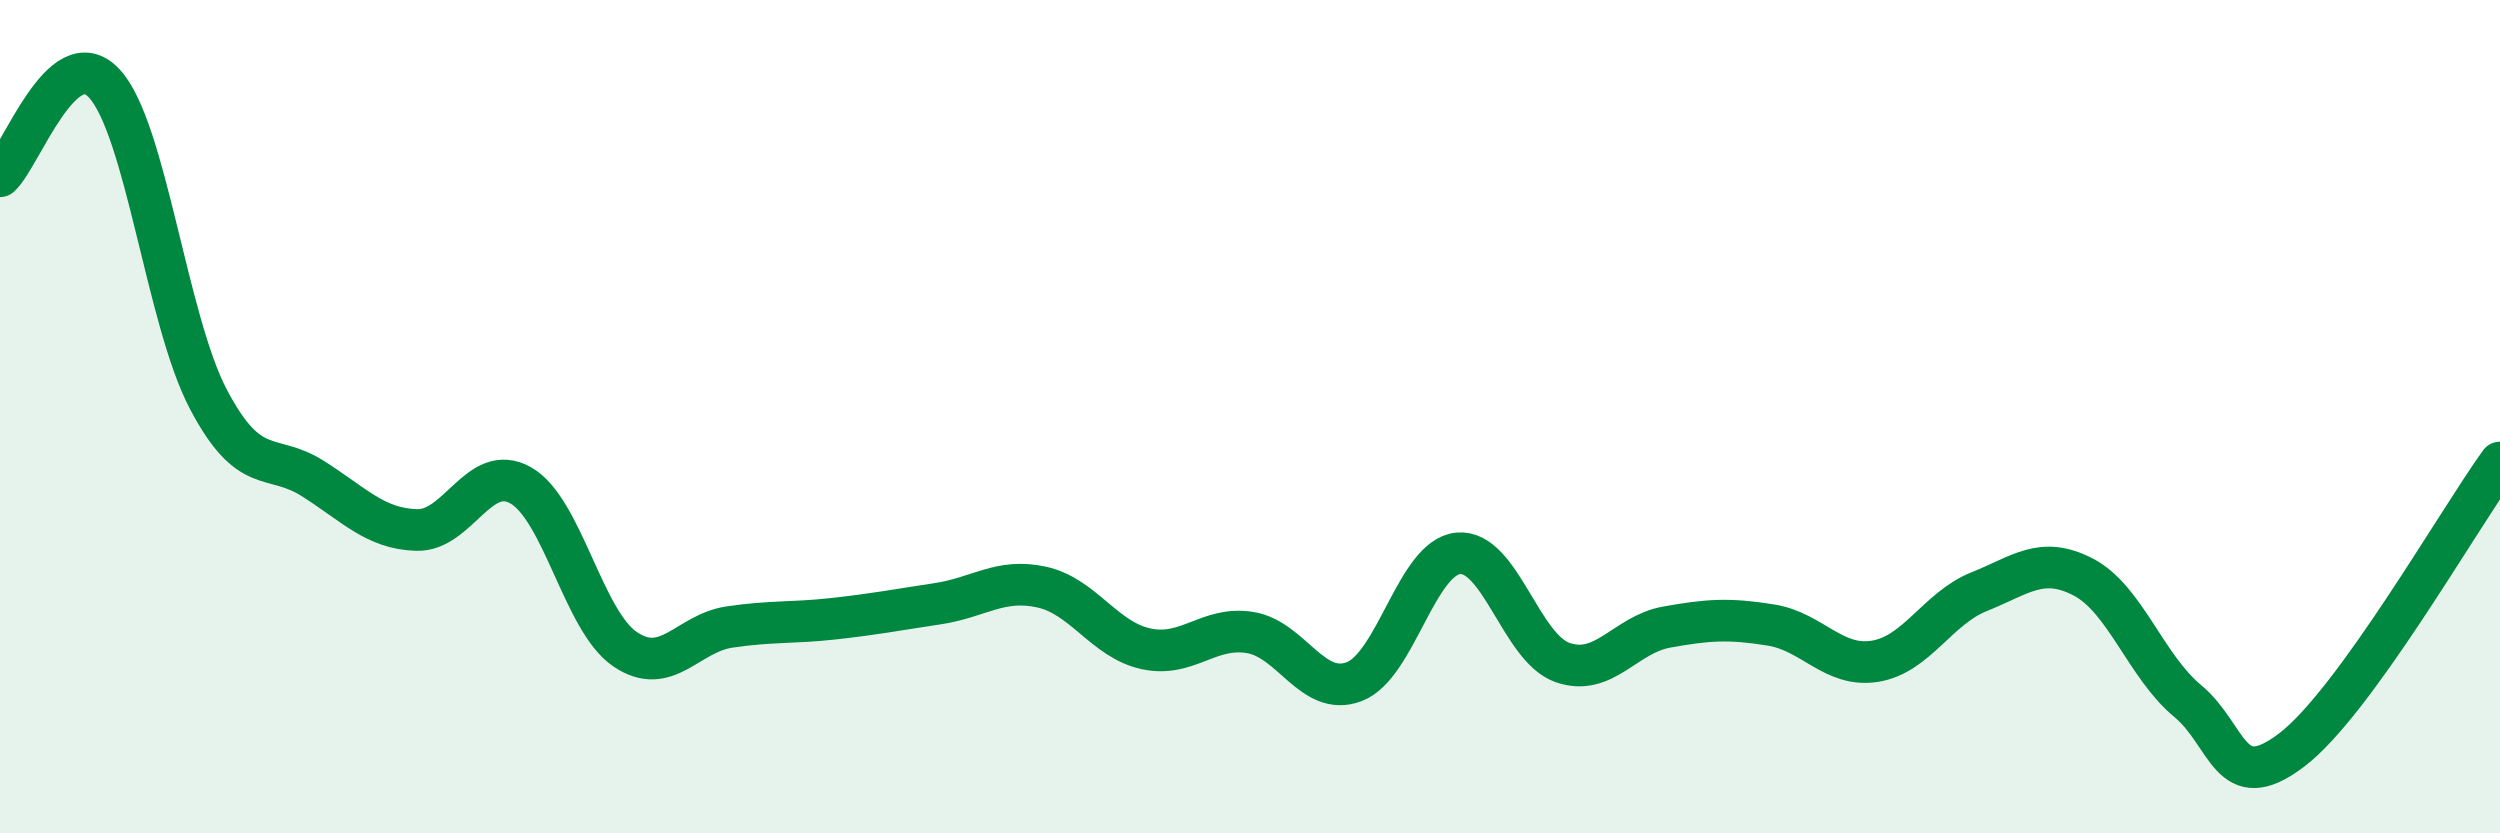 
    <svg width="60" height="20" viewBox="0 0 60 20" xmlns="http://www.w3.org/2000/svg">
      <path
        d="M 0,4.23 C 0.5,3.78 1.5,0.93 2.5,2 C 3.5,3.07 4,7.68 5,9.58 C 6,11.48 6.5,10.85 7.5,11.48 C 8.5,12.11 9,12.69 10,12.72 C 11,12.75 11.5,11.08 12.5,11.65 C 13.5,12.22 14,14.9 15,15.58 C 16,16.26 16.5,15.2 17.5,15.05 C 18.5,14.9 19,14.96 20,14.85 C 21,14.74 21.5,14.64 22.5,14.49 C 23.5,14.34 24,13.87 25,14.09 C 26,14.31 26.5,15.35 27.5,15.57 C 28.5,15.79 29,15.02 30,15.18 C 31,15.34 31.5,16.74 32.5,16.36 C 33.5,15.98 34,13.37 35,13.28 C 36,13.19 36.5,15.55 37.5,15.9 C 38.5,16.25 39,15.23 40,15.05 C 41,14.87 41.5,14.84 42.5,15 C 43.5,15.16 44,16.03 45,15.87 C 46,15.71 46.5,14.6 47.5,14.2 C 48.5,13.8 49,13.33 50,13.85 C 51,14.37 51.5,15.99 52.5,16.82 C 53.5,17.65 53.5,19.14 55,18 C 56.5,16.86 59,12.48 60,11.1L60 20L0 20Z"
        fill="#008740"
        opacity="0.1"
        stroke-linecap="round"
        stroke-linejoin="round"
      />
      <path
        d="M 0,4.23 C 0.5,3.78 1.5,0.93 2.5,2 C 3.5,3.07 4,7.68 5,9.58 C 6,11.48 6.5,10.85 7.5,11.48 C 8.5,12.11 9,12.69 10,12.72 C 11,12.75 11.5,11.08 12.5,11.65 C 13.5,12.22 14,14.9 15,15.58 C 16,16.26 16.5,15.2 17.5,15.05 C 18.5,14.9 19,14.96 20,14.85 C 21,14.74 21.5,14.64 22.5,14.49 C 23.5,14.34 24,13.87 25,14.09 C 26,14.31 26.5,15.35 27.5,15.57 C 28.5,15.79 29,15.02 30,15.18 C 31,15.34 31.5,16.74 32.5,16.36 C 33.5,15.98 34,13.37 35,13.28 C 36,13.19 36.5,15.55 37.5,15.9 C 38.5,16.25 39,15.23 40,15.05 C 41,14.87 41.5,14.84 42.5,15 C 43.5,15.16 44,16.03 45,15.87 C 46,15.71 46.5,14.6 47.5,14.2 C 48.5,13.8 49,13.33 50,13.85 C 51,14.37 51.5,15.99 52.5,16.82 C 53.5,17.65 53.5,19.14 55,18 C 56.5,16.86 59,12.48 60,11.1"
        stroke="#008740"
        stroke-width="1"
        fill="none"
        stroke-linecap="round"
        stroke-linejoin="round"
      />
    </svg>
  